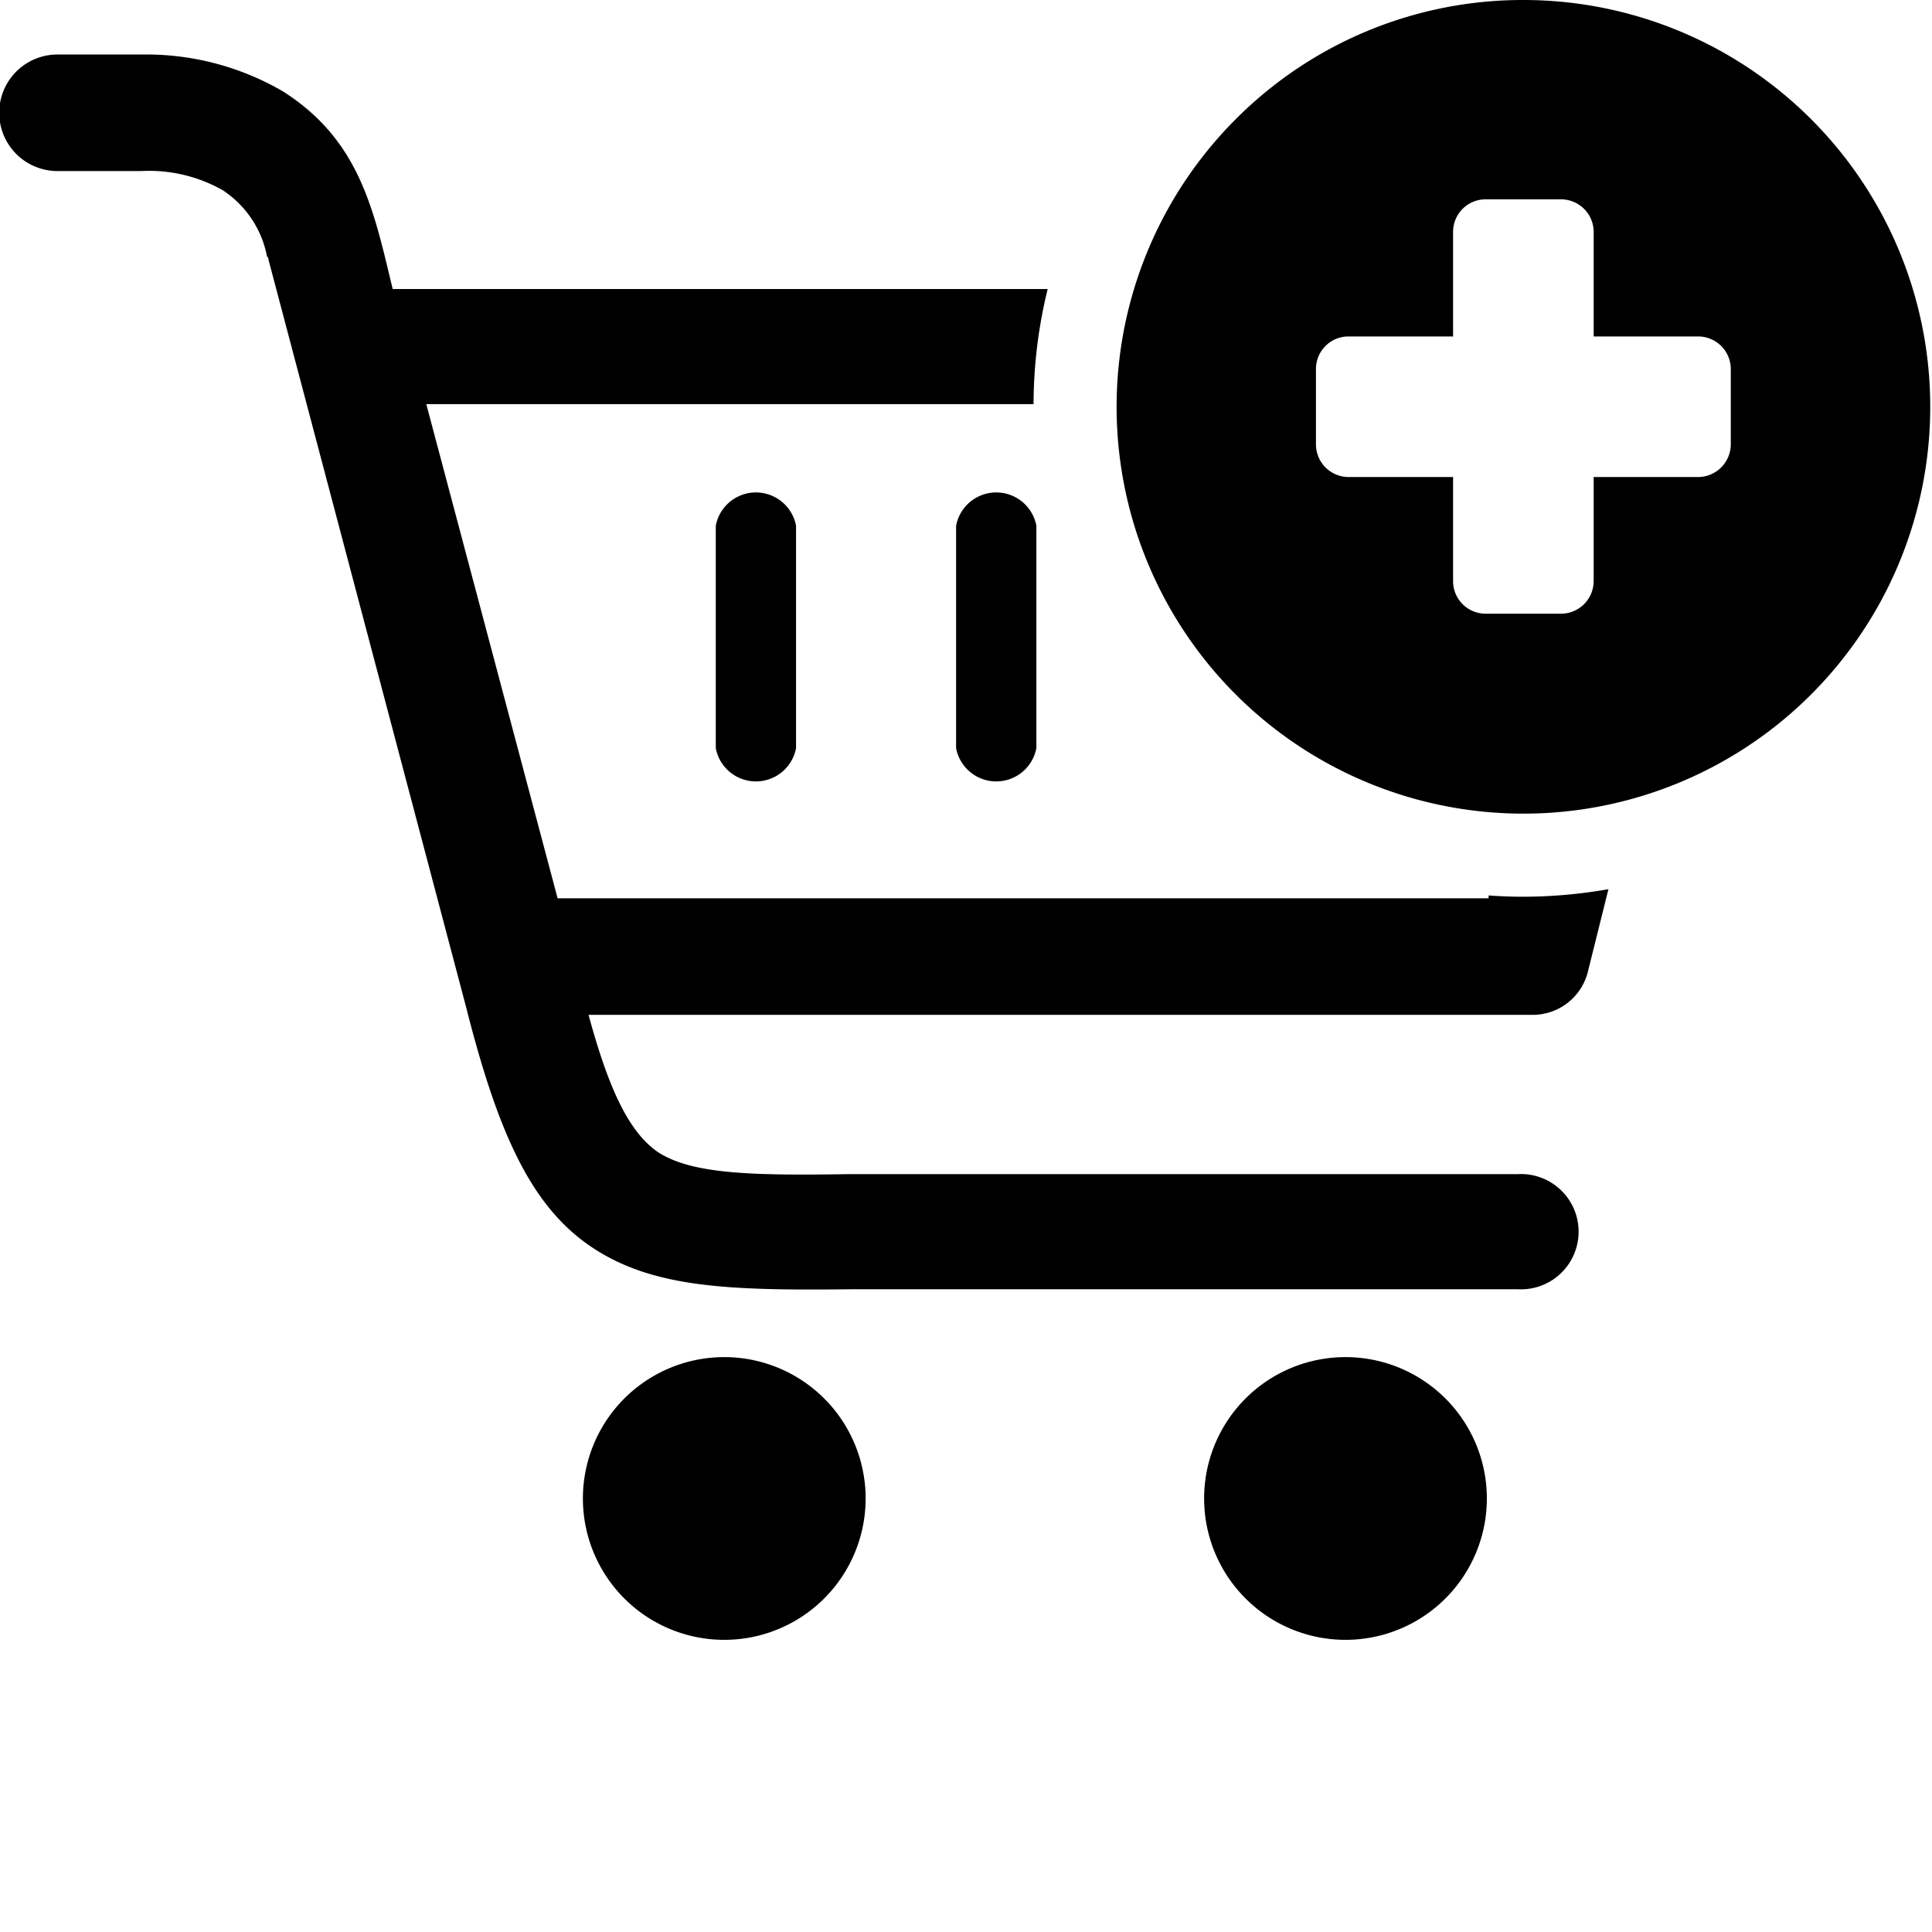 <svg id="Layer_1" data-name="Layer 1" xmlns="http://www.w3.org/2000/svg" viewBox="0 0 123 123"><defs><style>.cls-1{fill-rule:evenodd;}</style></defs><title>add-to-cart</title><path class="cls-1" d="M97,0A25.9,25.9,0,1,1,78.67,7.59,25.79,25.79,0,0,1,97,0ZM3.66,10.89a3.71,3.71,0,0,1,0-7.42H9.11A17.3,17.3,0,0,1,18,5.81c4.92,3.12,5.79,7.57,7,12.59H66.7a31,31,0,0,0-.9,7.33H27.14L35.5,57.19H94.77l0-.18c.72.05,1.44.08,2.17.08a31.59,31.59,0,0,0,5.46-.48l-1.29,5.18a3.62,3.62,0,0,1-3.57,2.82H37.47c1.32,4.88,2.63,7.51,4.42,8.74,2.16,1.4,5.92,1.5,12.21,1.4H96.64a3.67,3.67,0,1,1,0,7.33H54.19c-7.79.09-12.58-.09-16.44-2.63s-6-7.14-8.07-15.31h0L17.09,16.52c0-.09,0-.09-.09-.19a6.51,6.51,0,0,0-2.82-4.22A9.51,9.51,0,0,0,9,10.89H3.66ZM60.87,33.47a2.6,2.6,0,0,1,5.11,0V47.63a2.6,2.6,0,0,1-5.11,0V33.47Zm-15.3,0a2.6,2.6,0,0,1,5.11,0V47.63a2.6,2.6,0,0,1-5.11,0V33.47ZM85.66,86.4a9,9,0,1,1-9,9,9,9,0,0,1,9-9Zm-39.55,0a9,9,0,1,1-9,9,9,9,0,0,1,9-9Zm64.08-62.91V28.3a2.09,2.09,0,0,1-2.07,2.07h-6.66V37a2.08,2.08,0,0,1-2.07,2.07H94.58A2.07,2.07,0,0,1,92.51,37V30.37H85.85a2.08,2.08,0,0,1-2.07-2.07V23.49a2.07,2.07,0,0,1,2.07-2.07h6.66V14.76a2.07,2.07,0,0,1,2.07-2.07h4.81a2.08,2.08,0,0,1,2.07,2.07v6.66h6.66a2.08,2.08,0,0,1,2.07,2.07Z"/></svg>